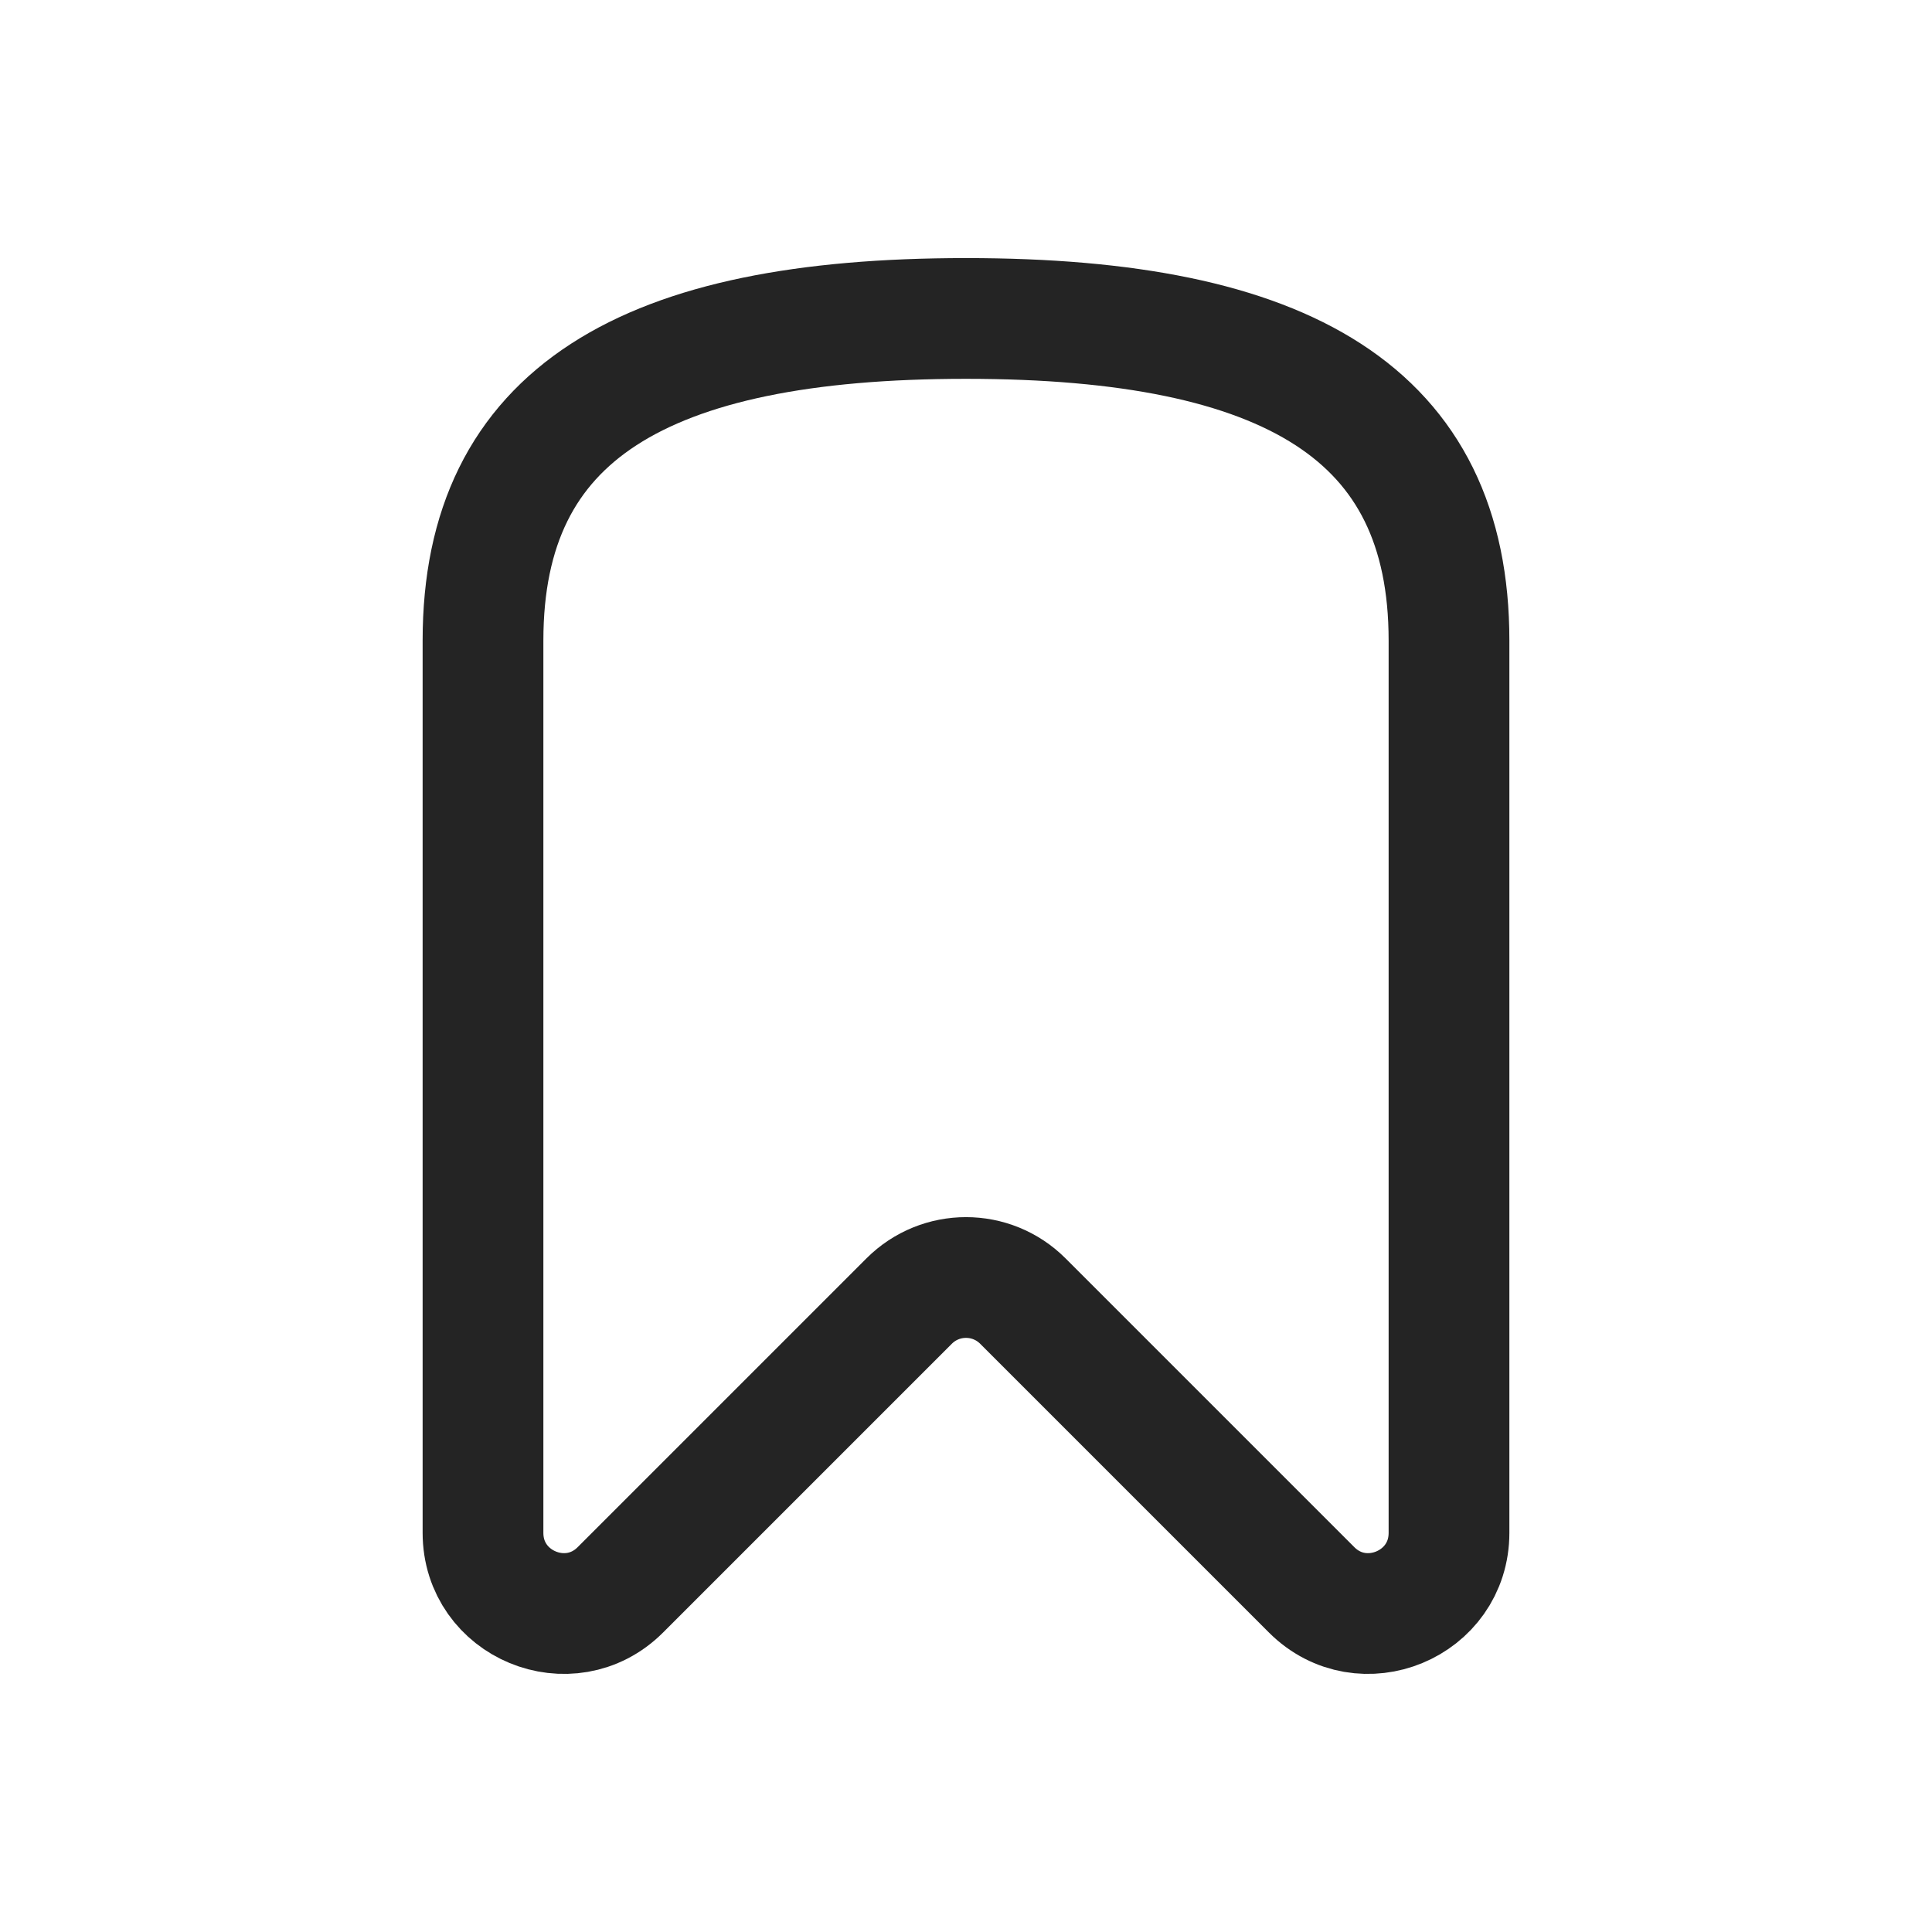 <svg width="18" height="18" viewBox="0 0 18 18" fill="none" xmlns="http://www.w3.org/2000/svg">
<path d="M4.5 5.967C4.5 3.856 6 2.967 9 2.967C12 2.967 13.5 3.856 13.5 5.967V14.281C13.5 14.95 12.692 15.284 12.22 14.812L9.53 12.122C9.237 11.829 8.763 11.829 8.47 12.122L5.78 14.812C5.308 15.284 4.5 14.95 4.5 14.281V5.967Z" stroke="#242424" stroke-width="1.125" stroke-linecap="round" stroke-linejoin="round"/>
</svg>
